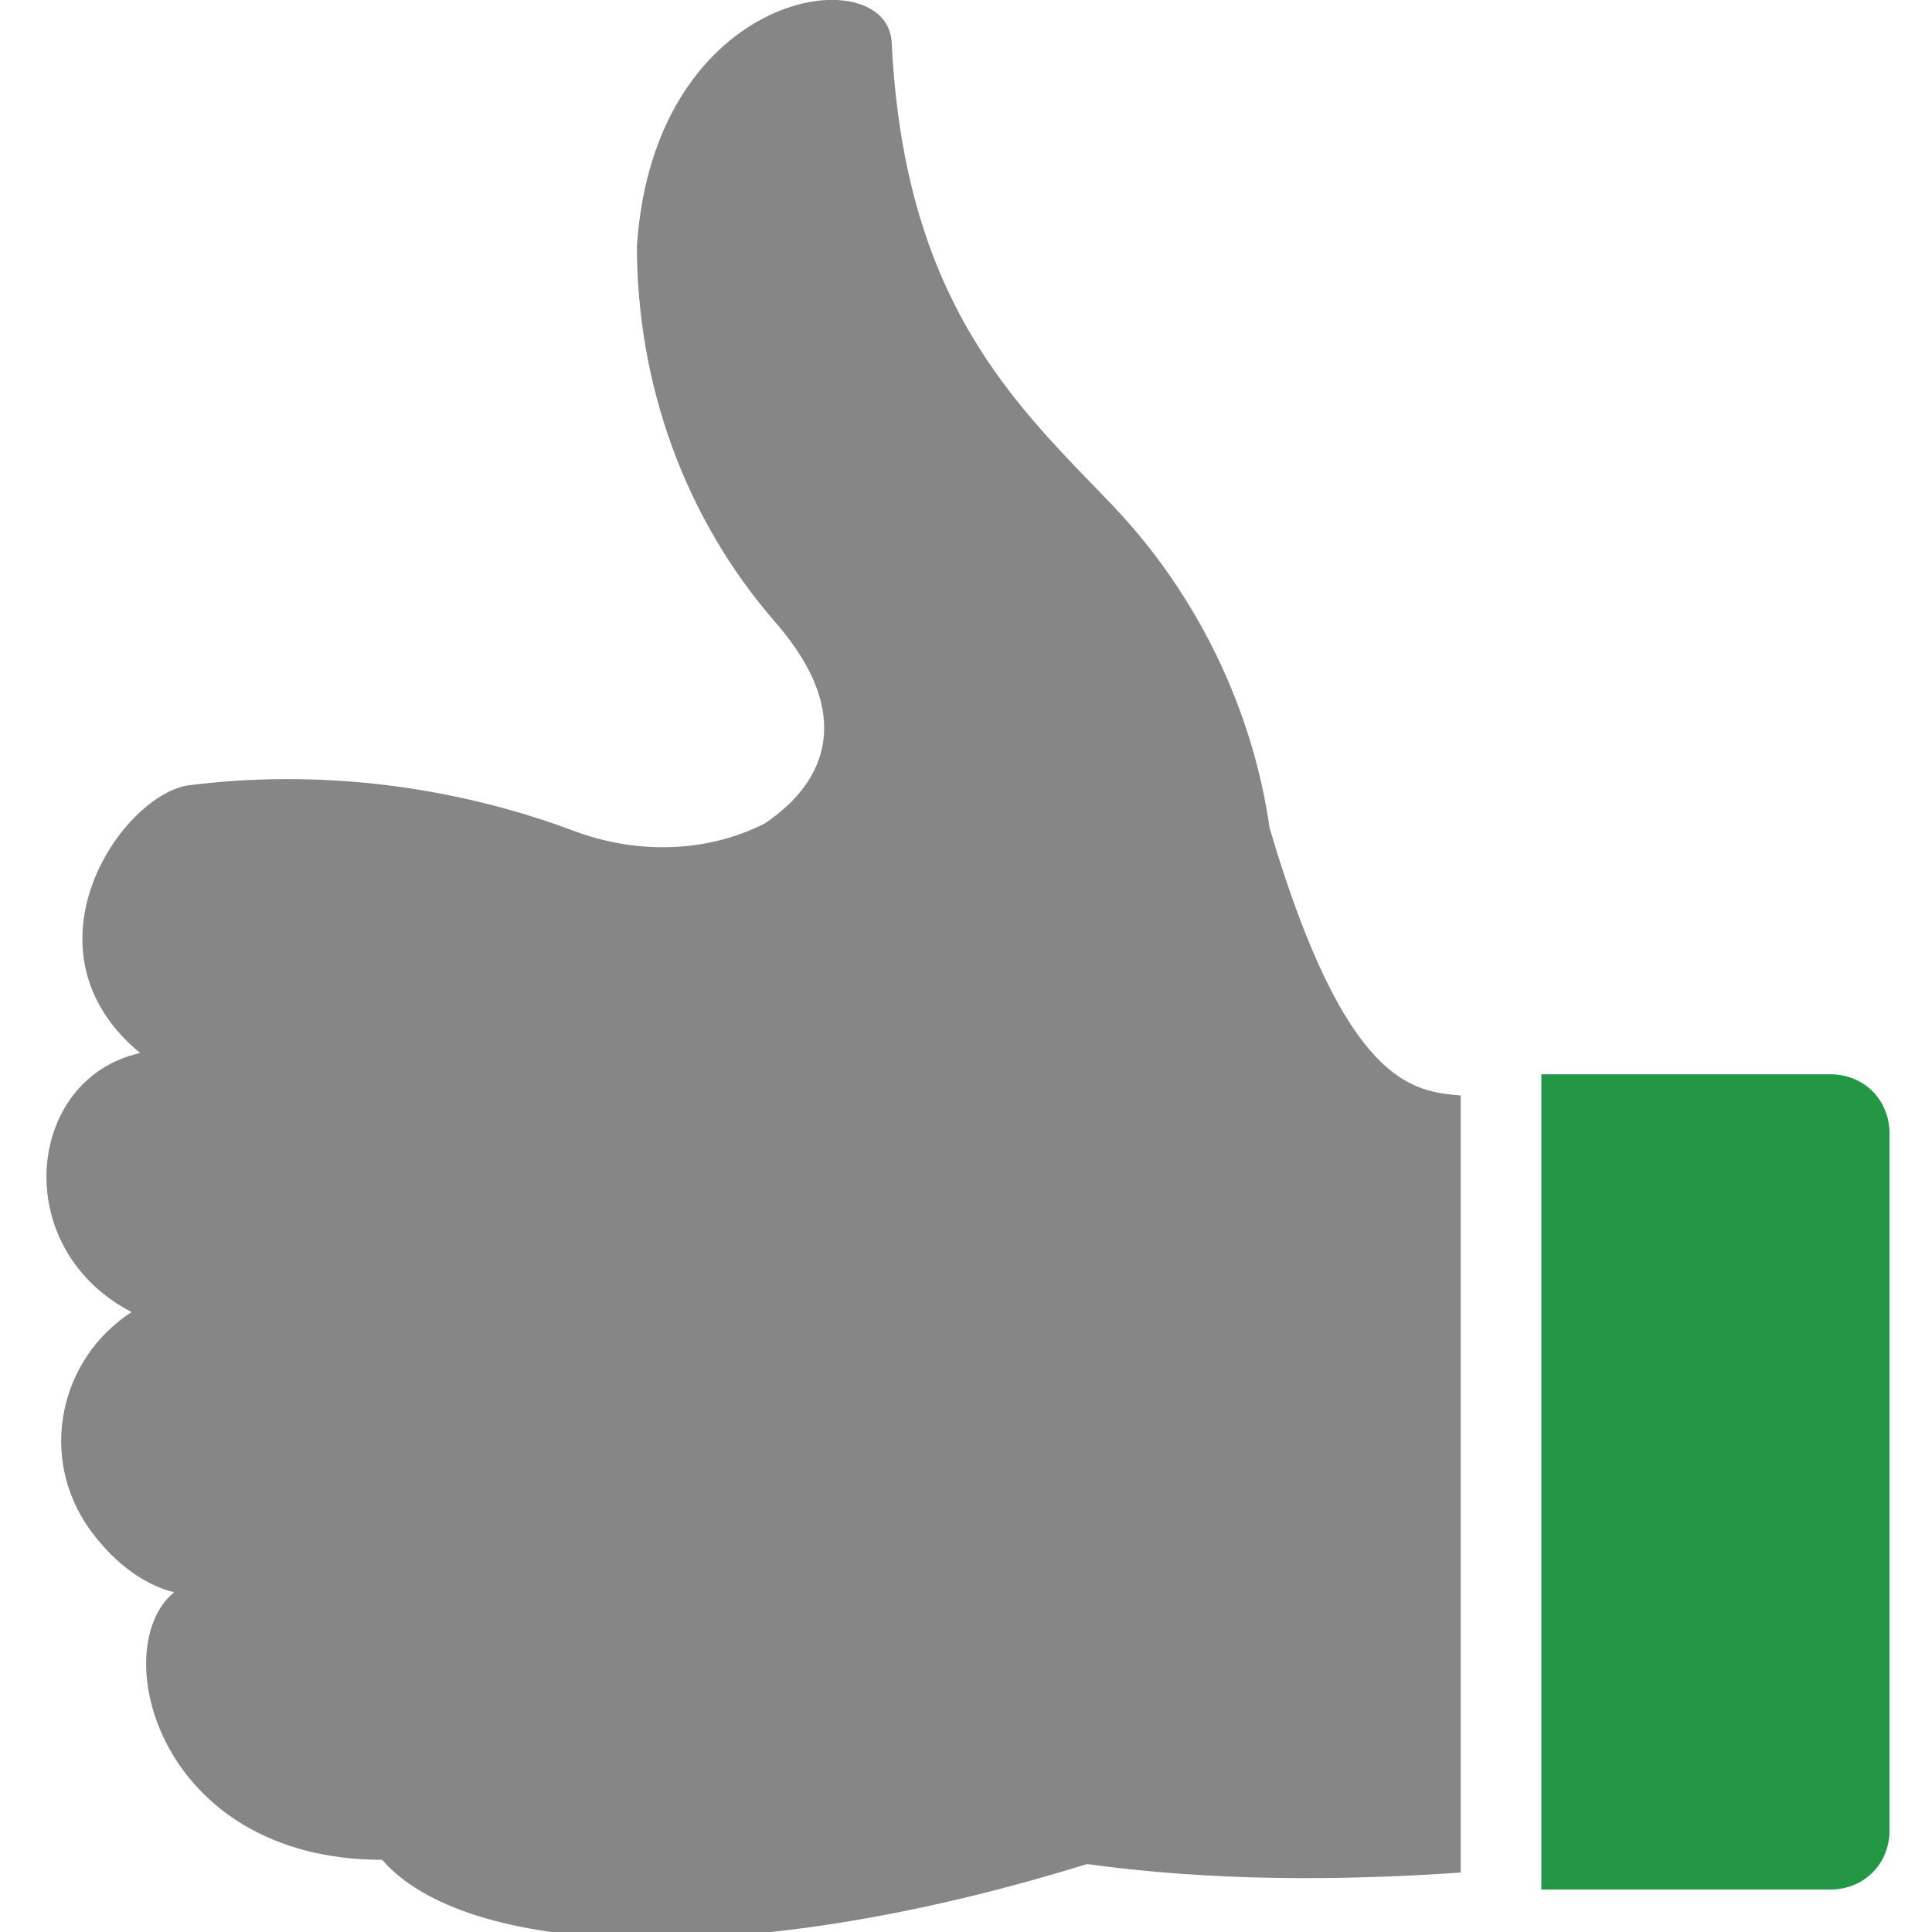 <?xml version="1.0" encoding="utf-8"?>
<!-- Generator: Adobe Illustrator 25.4.1, SVG Export Plug-In . SVG Version: 6.00 Build 0)  -->
<svg version="1.1" id="Layer_1" xmlns="http://www.w3.org/2000/svg" xmlns:xlink="http://www.w3.org/1999/xlink" x="0px" y="0px"
	 viewBox="0 0 45.5 45.5" style="enable-background:new 0 0 45.5 45.5;" xml:space="preserve">
<style type="text/css">
	.st0{clip-path:url(#SVGID_00000075884815443363976410000015859638533630223767_);}
	.st1{fill:#868686;}
	.st2{fill:#249746;}
</style>
<g id="Layer_2_00000170982962867123188170000001532025300771273865_">
	<g id="Layer_1-2">
		<g>
			<defs>
				<rect id="SVGID_1_" x="1" width="43.5" height="45.5"/>
			</defs>
			<clipPath id="SVGID_00000170981142809353178730000011961819746228329660_">
				<use xlink:href="#SVGID_1_"  style="overflow:visible;"/>
			</clipPath>
			<g style="clip-path:url(#SVGID_00000170981142809353178730000011961819746228329660_);">
				<path class="st1" d="M29.9,19.5c-0.4-2.8-1.7-5.5-3.7-7.6C24,9.6,21.3,7.2,21,1c-0.1-2-5.6-1.3-6,4.8c0,3.2,1.1,6.4,3.3,8.9
					c1.8,2.1,1.2,3.7-0.3,4.7c-1.4,0.7-3,0.7-4.4,0.2c-2.9-1.1-6.1-1.5-9.2-1.1c-1.6,0.3-4,3.9-1.1,6.3c-2.7,0.6-3.1,4.6-0.2,6.1
					c-1.7,1.1-2.2,3.4-1,5.1c0.5,0.7,1.2,1.3,2,1.5c-1.6,1.3-0.4,6.3,4.9,6.3c1.9,2.2,8.2,2.7,16.6,0.1c2.9,0.4,5.9,0.4,8.8,0.2
					V25.8C33.3,25.7,31.7,25.6,29.9,19.5"/>
				<path class="st2" d="M43.1,25.3h-6.8v19.2h6.8c0.8,0,1.4-0.6,1.4-1.4V26.7C44.5,25.9,43.9,25.3,43.1,25.3"/>
			</g>
		</g>
	</g>
</g>
</svg>
